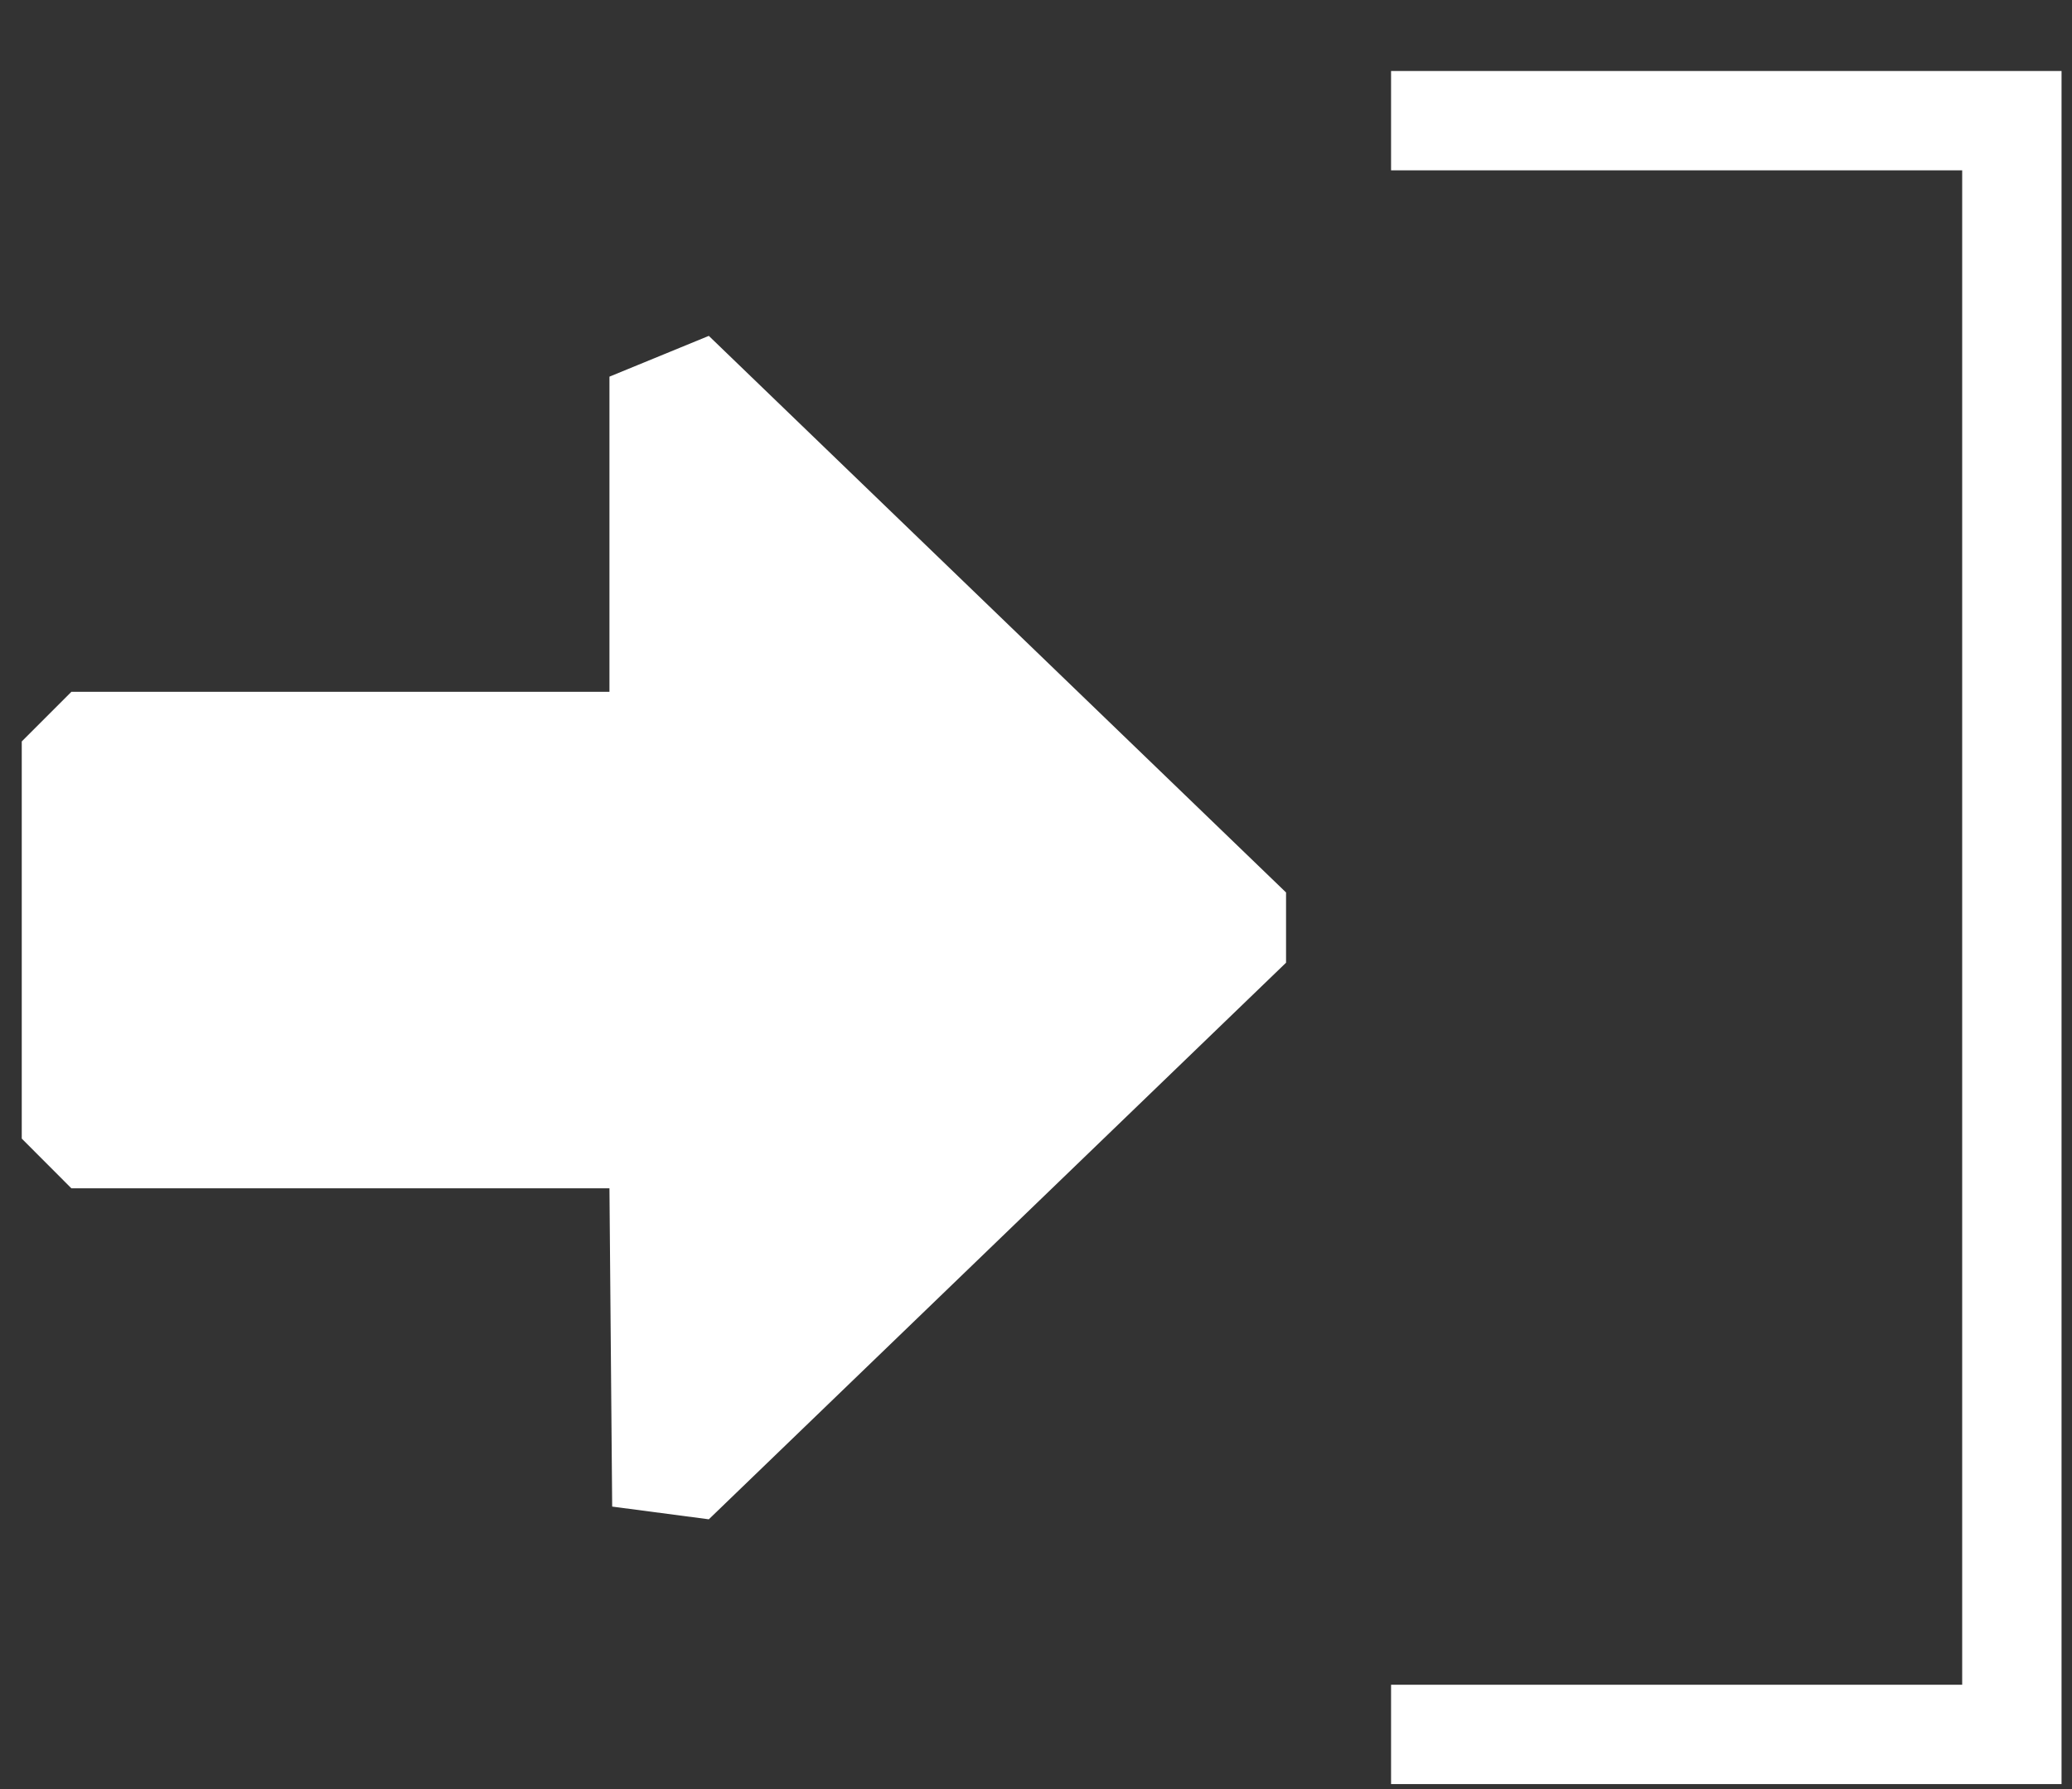 <?xml version="1.0" encoding="UTF-8"?>
<!-- Generated by Pixelmator Pro 3.5.7 -->
<svg width="22" height="19" viewBox="0 0 22 19" xmlns="http://www.w3.org/2000/svg">
    <rect x="0" y="0" width="22" height="19" fill="#333333" stroke="none"/>
    <path id="path1" fill="#ffffff" fill-rule="evenodd" stroke="none" d="M 6.471 4 L 7.526 3.567 L 13.655 9.478 L 13.655 10.224 L 7.526 16.135 L 6.5 16 L 6.471 12.62 L 0.758 12.62 L 0.231 12.092 L 0.231 7.874 L 0.758 7.347 L 6.471 7.347 L 6.471 4 Z"/>
    <path id="path2" fill="#ffffff" fill-rule="evenodd" stroke="none" d="M 20.834 1.809 L 14.77 1.809 L 14.77 0.754 L 21.889 0.754 L 21.889 18.947 L 14.77 18.947 L 14.77 17.892 L 20.834 17.892 L 20.834 1.809 Z"/>
</svg>
